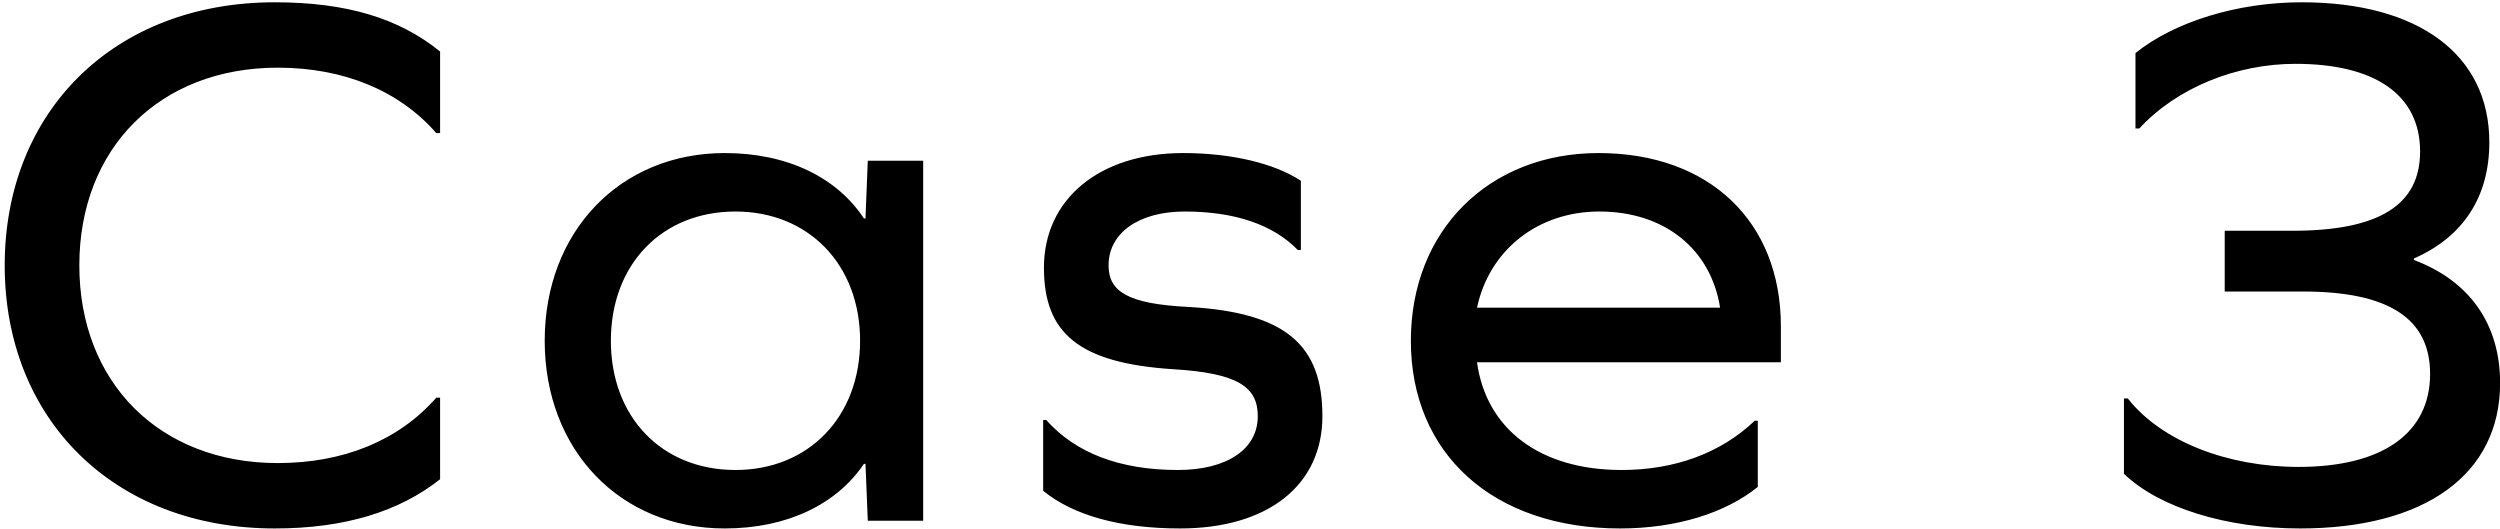 <svg 
 xmlns="http://www.w3.org/2000/svg"
 xmlns:xlink="http://www.w3.org/1999/xlink"
 width="260px" height="55px">
<path fill-rule="evenodd"  fill="rgb(0, 0, 0)"
 d="M251.050,27.039 C256.810,29.199 260.010,33.679 260.010,39.839 C260.010,49.359 252.170,54.959 239.210,54.959 C231.530,54.959 224.570,52.799 220.890,49.279 L220.890,41.439 L221.290,41.439 C224.810,45.919 231.690,48.559 239.050,48.559 C247.690,48.559 252.730,45.119 252.730,38.879 C252.730,33.119 248.410,30.319 239.530,30.319 L231.370,30.319 L231.370,23.999 L238.410,23.999 C247.370,23.999 251.690,21.358 251.690,15.758 C251.690,9.838 246.970,6.638 238.730,6.638 C232.570,6.638 226.410,9.118 222.490,13.358 L222.090,13.358 L222.090,5.518 C226.170,2.238 232.730,0.238 239.370,0.238 C251.530,0.238 258.890,5.678 258.890,14.798 C258.890,20.478 256.170,24.639 251.050,26.879 L251.050,27.039 ZM168.650,48.879 C174.170,48.879 178.970,47.119 182.490,43.759 L182.810,43.759 L182.810,50.639 C179.450,53.359 174.330,54.959 168.490,54.959 C155.290,54.959 146.729,47.199 146.729,35.439 C146.729,23.999 154.810,15.918 166.250,15.918 C177.770,15.918 185.210,23.039 185.210,33.919 L185.210,37.679 L153.610,37.679 C154.570,44.639 160.170,48.879 168.650,48.879 ZM178.890,31.999 C177.930,25.919 173.130,21.998 166.330,21.998 C159.930,21.998 154.890,25.999 153.610,31.999 L178.890,31.999 ZM123.530,31.919 C133.770,32.479 137.530,35.919 137.530,43.279 C137.530,50.479 131.850,54.959 122.730,54.959 C116.490,54.959 111.610,53.599 108.489,51.039 L108.489,43.679 L108.809,43.679 C111.850,47.119 116.490,48.879 122.490,48.879 C127.610,48.879 130.810,46.719 130.810,43.279 C130.810,40.239 128.730,38.799 122.010,38.399 C112.170,37.759 108.569,34.639 108.569,27.839 C108.569,20.718 114.330,15.918 123.050,15.918 C128.010,15.918 132.490,16.958 135.290,18.798 L135.290,25.999 L134.970,25.999 C132.410,23.359 128.410,21.998 123.210,21.998 C118.410,21.998 115.290,24.239 115.290,27.599 C115.290,30.319 117.290,31.599 123.530,31.919 ZM90.010,48.239 L89.850,48.239 C87.050,52.399 81.930,54.959 75.370,54.959 C64.490,54.959 56.649,46.799 56.649,35.439 C56.649,24.079 64.490,15.918 75.370,15.918 C81.930,15.918 87.050,18.478 89.850,22.718 L90.010,22.718 L90.250,16.718 L96.010,16.718 L96.010,54.159 L90.250,54.159 L90.010,48.239 ZM76.490,21.998 C68.810,21.998 63.530,27.519 63.530,35.439 C63.530,43.359 68.810,48.879 76.490,48.879 C84.090,48.879 89.450,43.359 89.450,35.439 C89.450,27.519 84.090,21.998 76.490,21.998 ZM28.570,54.959 C11.850,54.959 0.489,43.599 0.489,27.599 C0.489,11.598 11.850,0.238 28.570,0.238 C36.090,0.238 41.530,1.918 45.770,5.358 L45.770,13.838 L45.370,13.838 C41.530,9.438 35.770,7.038 28.890,7.038 C16.570,7.038 8.250,15.438 8.250,27.599 C8.250,39.759 16.570,48.159 28.890,48.159 C35.690,48.159 41.450,45.839 45.370,41.359 L45.770,41.359 L45.770,49.839 C41.530,53.199 35.850,54.959 28.570,54.959 Z"/>
</svg>